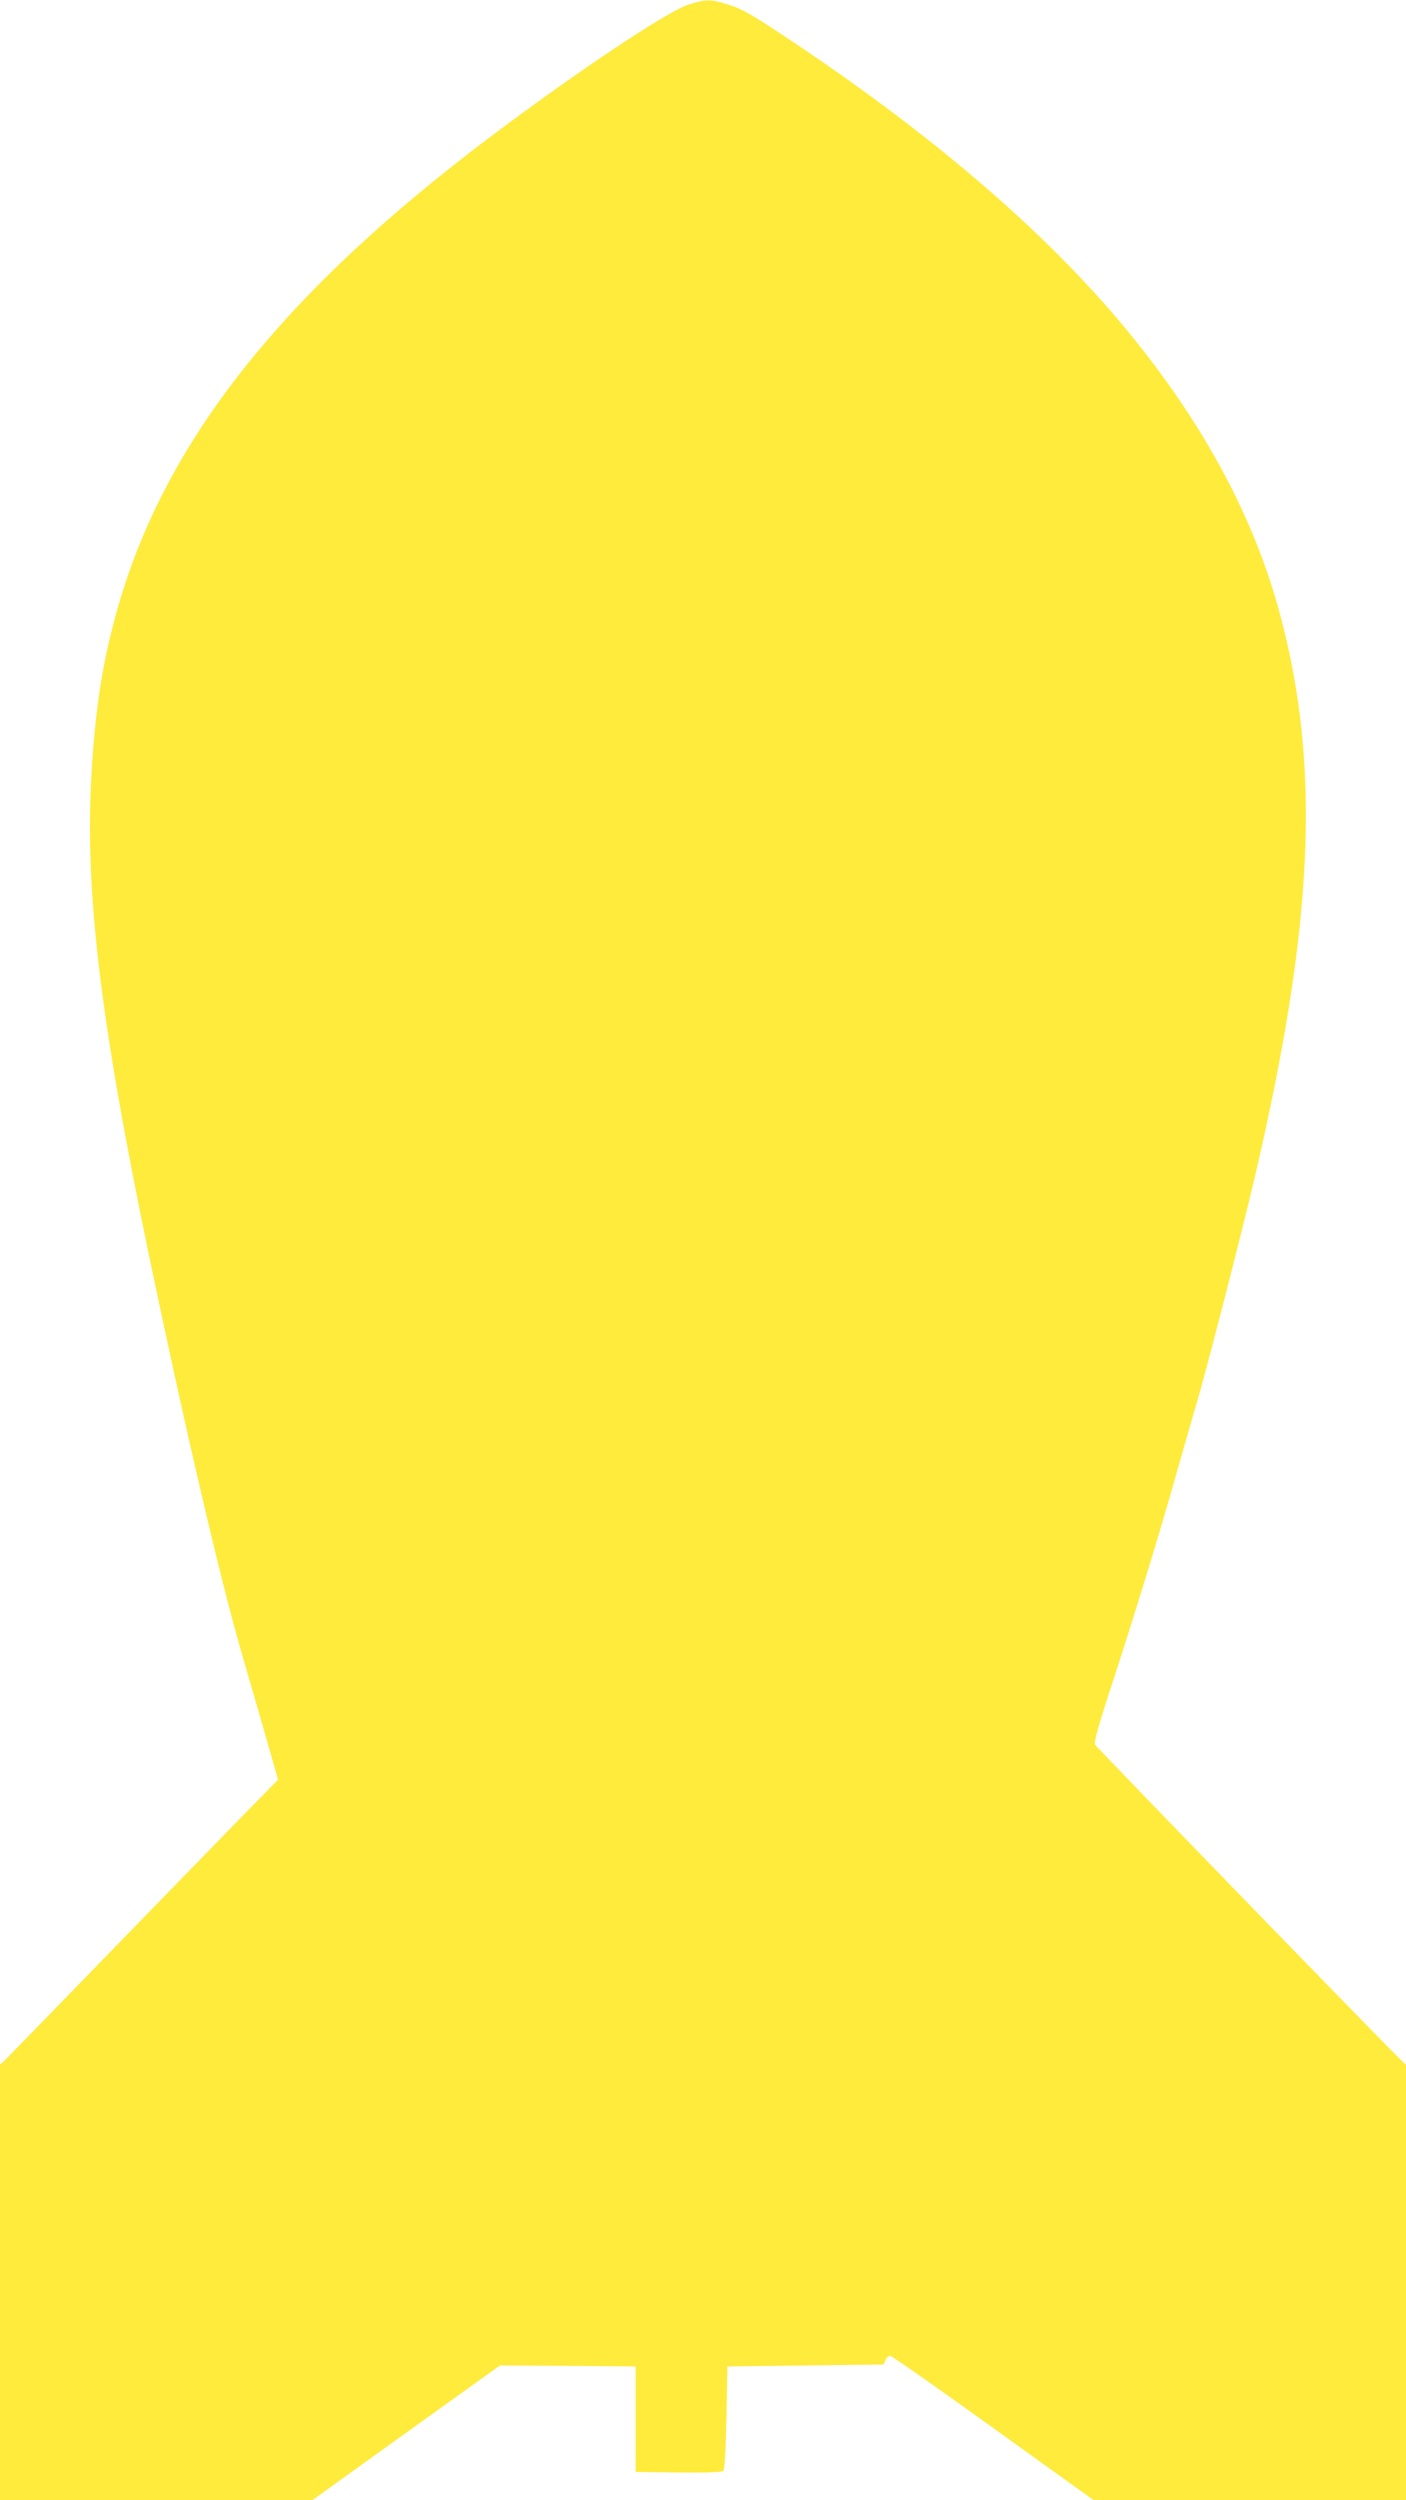 <?xml version="1.0" standalone="no"?>
<!DOCTYPE svg PUBLIC "-//W3C//DTD SVG 20010904//EN"
 "http://www.w3.org/TR/2001/REC-SVG-20010904/DTD/svg10.dtd">
<svg version="1.0" xmlns="http://www.w3.org/2000/svg"
 width="720pt" height="1280pt" viewBox="0 0 720 1280"
 preserveAspectRatio="xMidYMid meet">
<g transform="translate(0,1280) scale(0.1,-0.1)"
fill="#ffeb3b" stroke="none">
<path d="M3525 12776 c-107 -34 -559 -335 -1000 -666 -1075 -807 -1675 -1562
-1920 -2415 -77 -268 -116 -510 -136 -850 -36 -603 43 -1265 296 -2482 182
-871 363 -1649 473 -2028 16 -55 65 -223 108 -373 l78 -273 -95 -97 c-53 -53
-358 -367 -679 -697 -320 -330 -598 -615 -616 -633 l-34 -32 0 -1115 0 -1115
799 0 800 0 480 345 481 345 347 -2 348 -3 0 -270 0 -270 219 -3 c146 -1 223
1 230 8 7 7 13 107 16 273 l5 262 400 5 400 5 10 23 c5 12 16 22 23 22 7 0
245 -166 528 -370 l515 -370 799 0 800 0 0 1115 0 1114 -39 38 c-126 123
-1547 1589 -1554 1602 -6 12 23 113 88 311 117 358 251 795 339 1110 37 129
78 272 91 317 44 144 223 838 295 1143 310 1317 346 2134 130 2923 -130 473
-371 927 -734 1381 -420 526 -1038 1060 -1830 1581 -139 92 -195 123 -255 141
-92 29 -116 29 -206 0z"/>
</g>
</svg>
